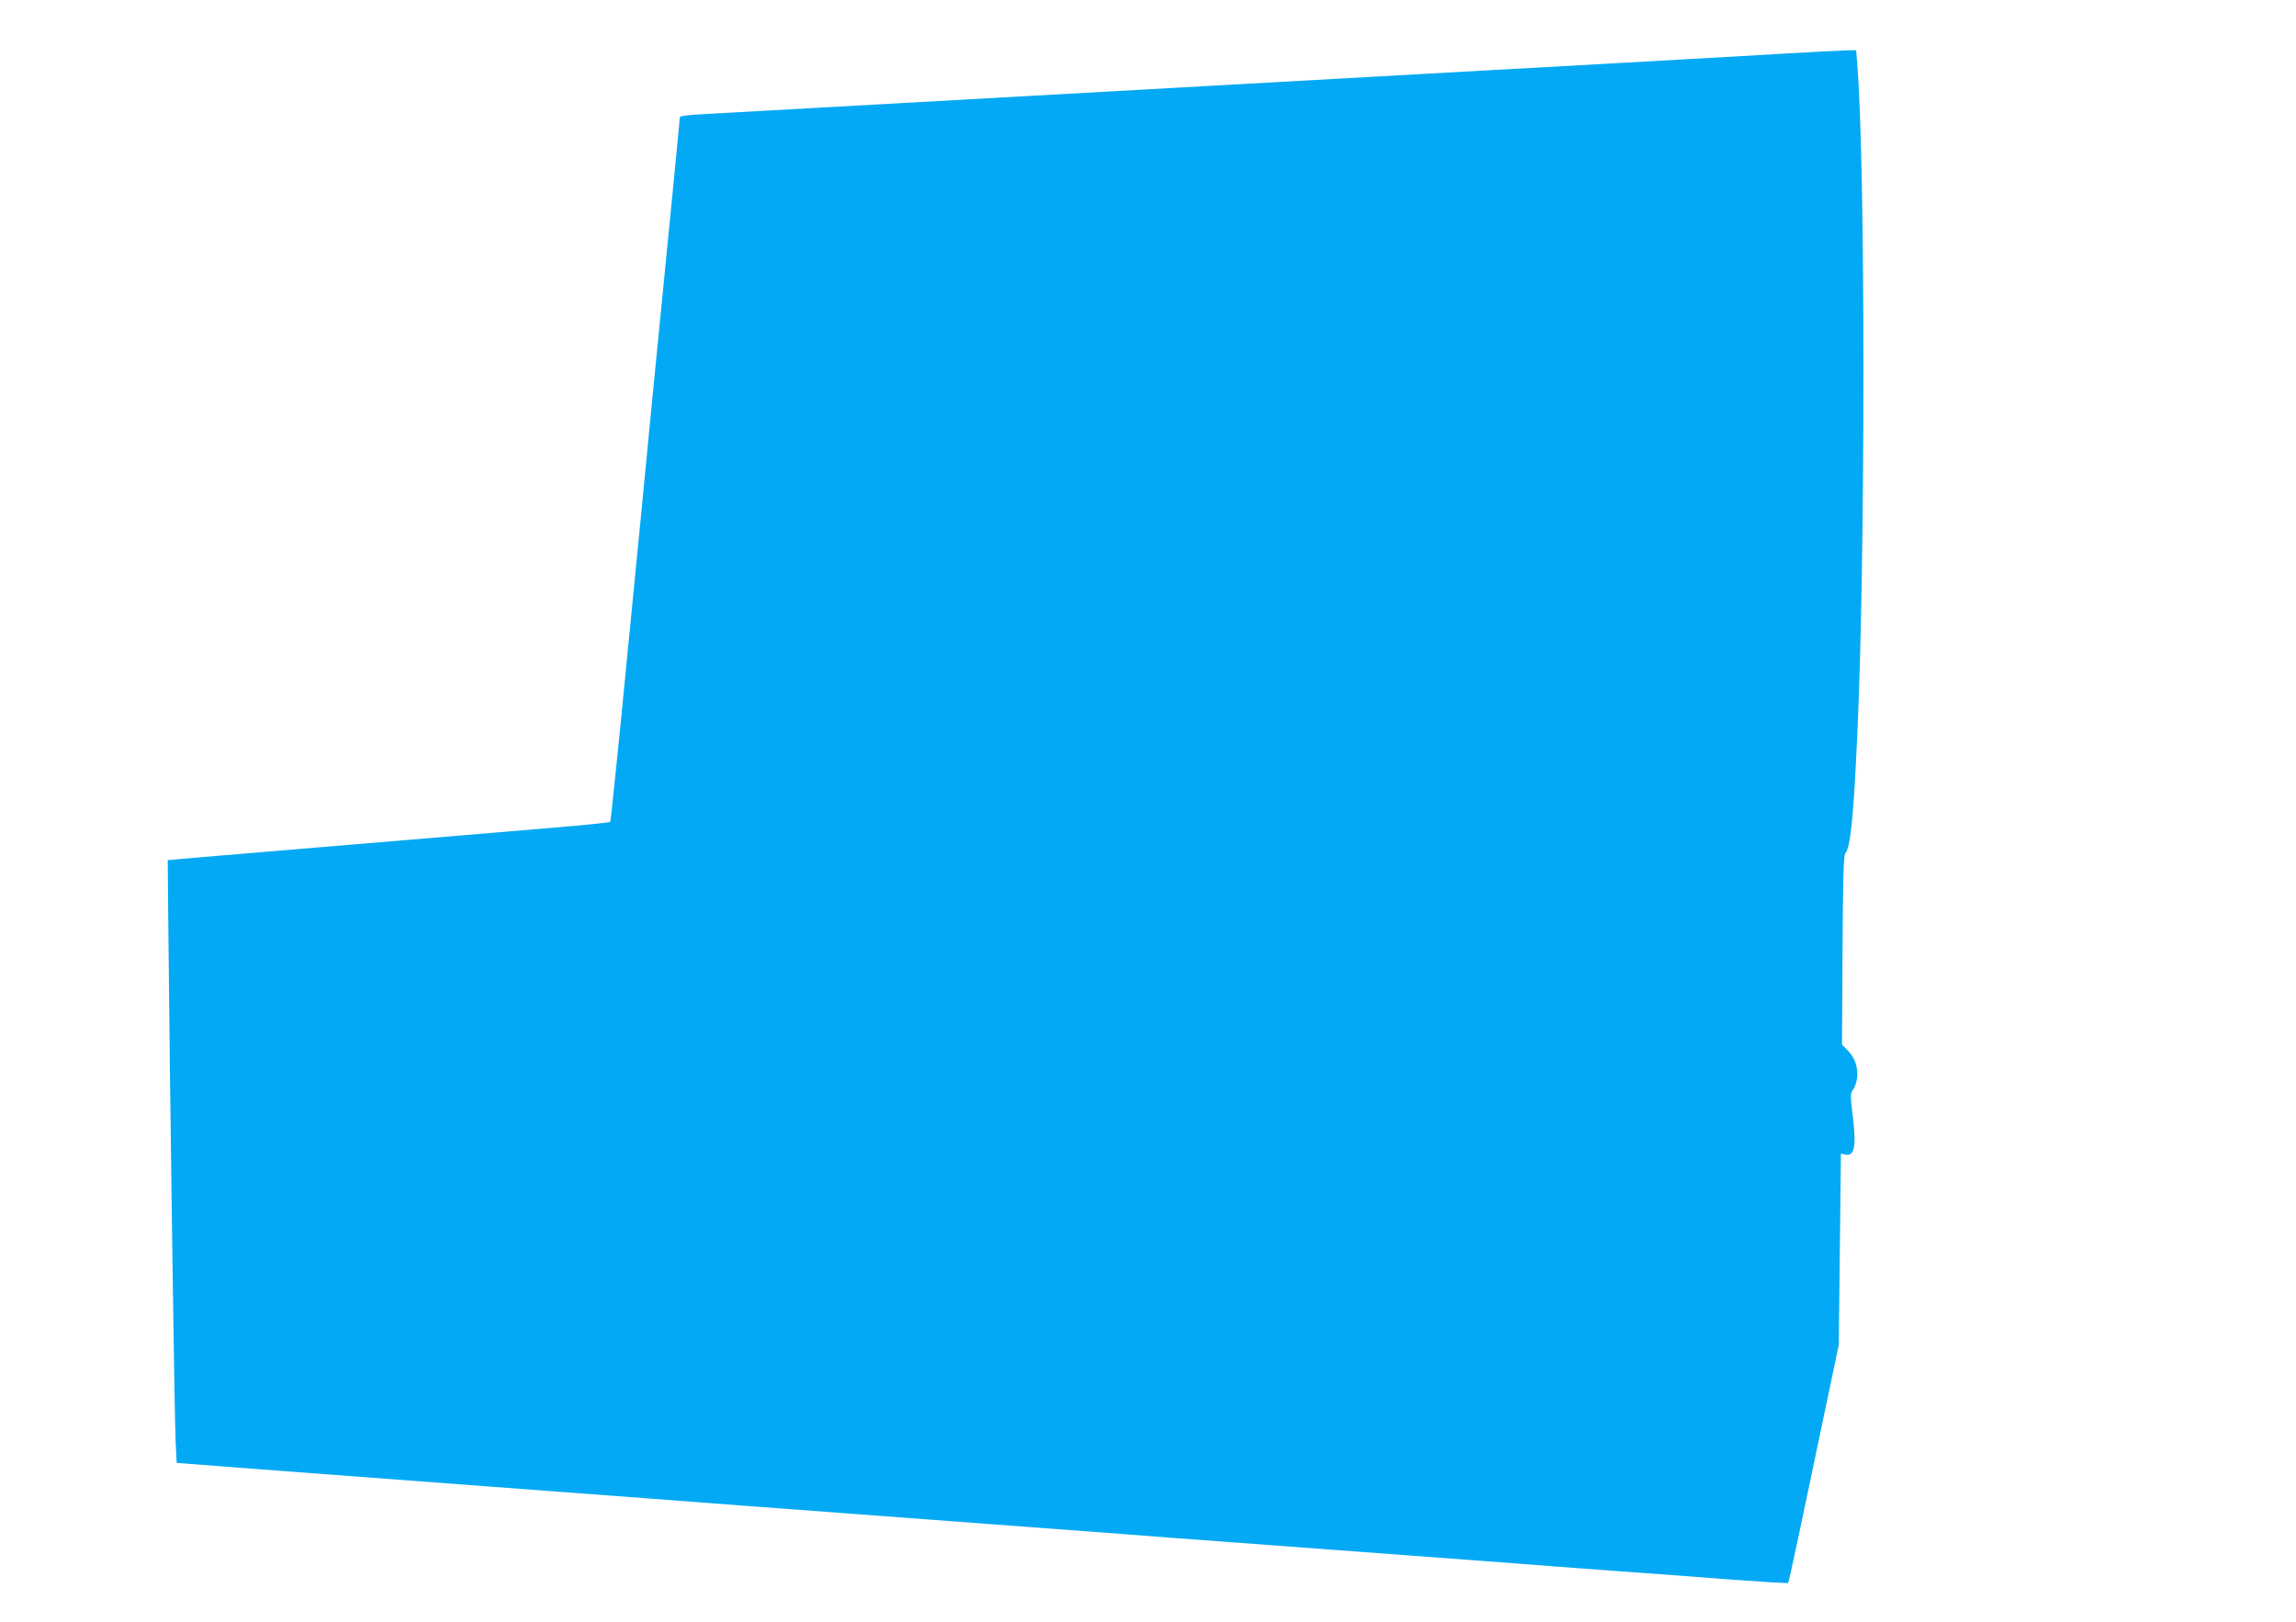 <?xml version="1.0" standalone="no"?>
<!DOCTYPE svg PUBLIC "-//W3C//DTD SVG 20010904//EN"
 "http://www.w3.org/TR/2001/REC-SVG-20010904/DTD/svg10.dtd">
<svg version="1.0" xmlns="http://www.w3.org/2000/svg"
 width="1280pt" height="904pt" viewBox="0 0 1280 904"
 preserveAspectRatio="xMidYMid meet">
<g transform="translate(0,904) scale(0.1,-0.1)"
fill="#03a9f4" stroke="none">
<path d="M9925 8740 c-165 -10 -392 -23 -505 -29 -113 -7 -603 -34 -1090 -61
-1445 -81 -4296 -240 -4422 -247 -75 -4 -118 -10 -118 -17 0 -6 -16 -171 -35
-366 -19 -195 -46 -470 -60 -610 -14 -140 -43 -437 -65 -660 -21 -223 -80
-828 -131 -1345 -50 -517 -94 -943 -97 -947 -4 -3 -146 -18 -317 -32 -399 -33
-1816 -152 -2005 -168 l-145 -13 3 -330 c8 -889 35 -2804 41 -2910 l6 -120
285 -22 c157 -12 377 -29 490 -37 438 -33 1551 -117 1865 -140 182 -14 425
-32 540 -41 203 -15 1733 -130 2140 -160 110 -9 349 -27 530 -40 1154 -86
1431 -107 1610 -120 110 -9 353 -27 540 -41 187 -13 484 -35 660 -49 176 -13
321 -22 324 -19 4 3 75 338 235 1103 l47 224 6 533 6 534 22 -6 c56 -14 66 49
41 239 -10 77 -10 101 0 115 45 65 36 163 -22 223 l-35 36 3 525 c2 395 6 529
15 540 29 35 46 195 67 658 46 974 46 3190 0 3743 l-6 77 -62 -1 c-33 -1 -196
-10 -361 -19z"/>
</g>
</svg>
